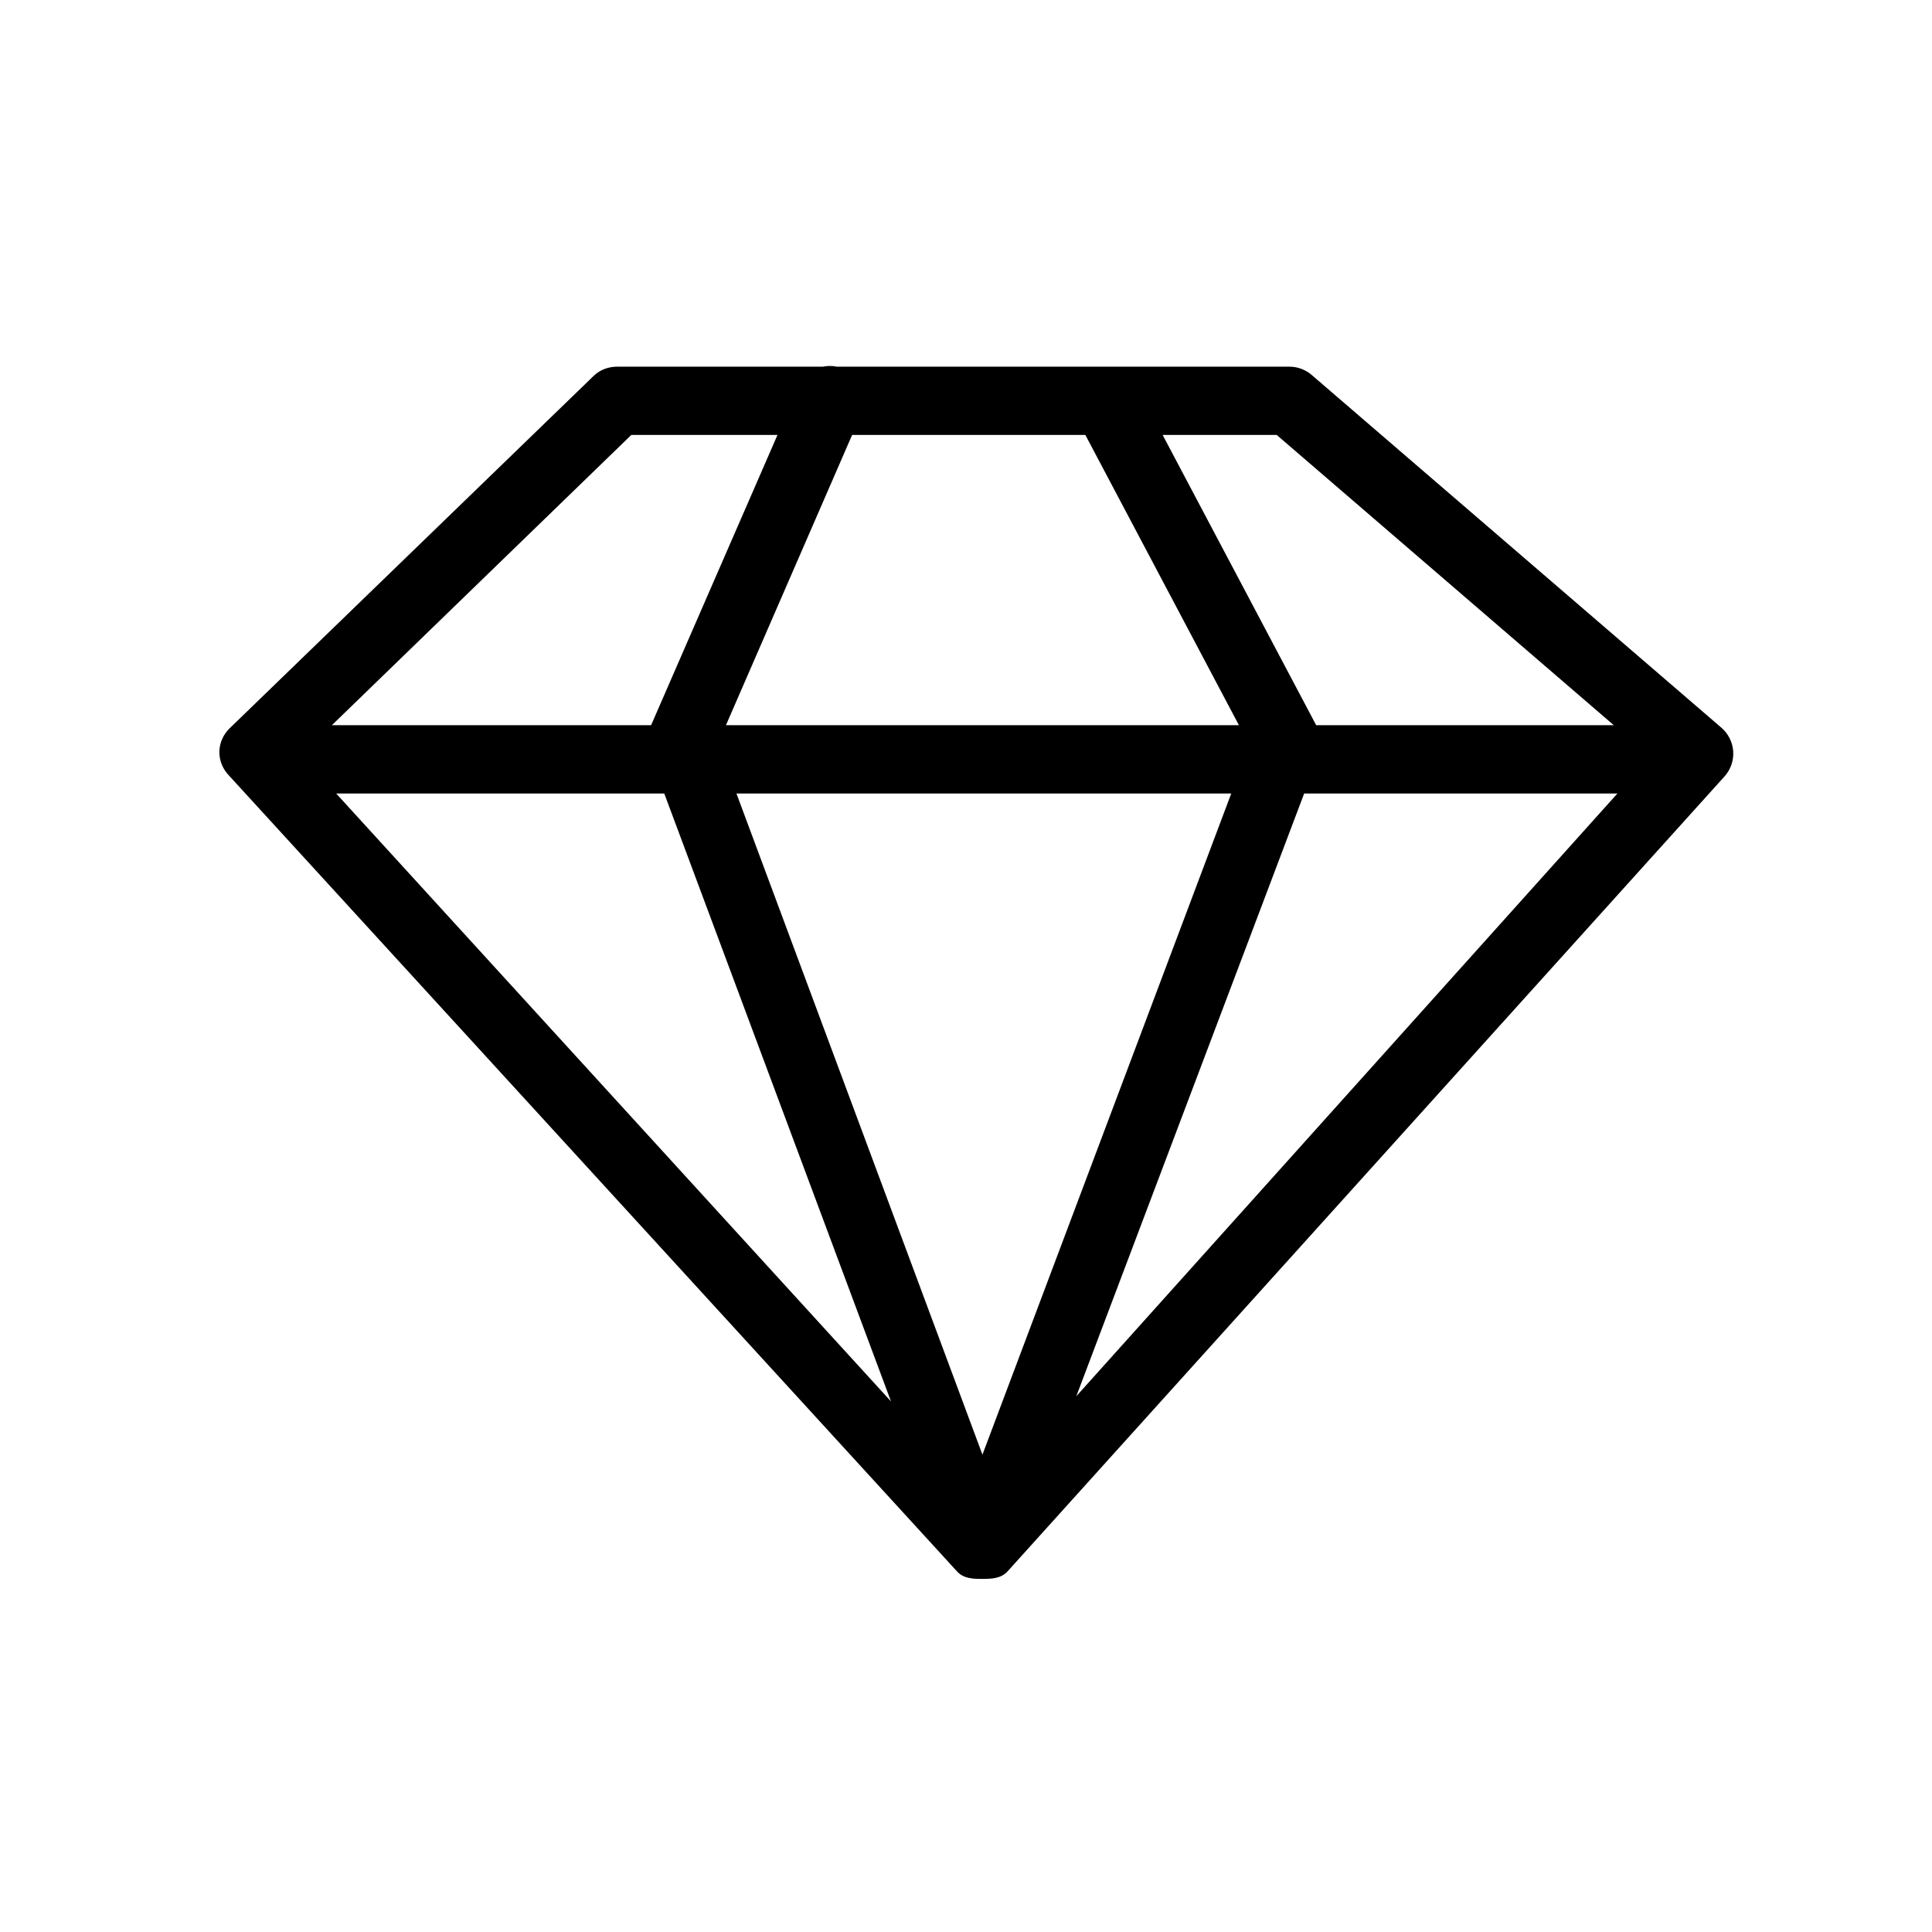 <?xml version="1.0" standalone="no"?><!DOCTYPE svg PUBLIC "-//W3C//DTD SVG 1.1//EN" "http://www.w3.org/Graphics/SVG/1.1/DTD/svg11.dtd"><svg t="1591713546251" class="icon" viewBox="0 0 1024 1024" version="1.1" xmlns="http://www.w3.org/2000/svg" p-id="3762" xmlns:xlink="http://www.w3.org/1999/xlink" width="32" height="32"><defs><style type="text/css"></style></defs><path d="M418.626 676.831M912.39 385.71 695.2 198.718c-3.286-2.823-7.477-4.383-11.806-4.383l-239.894 0c-2.449-0.503-4.914-0.477-7.274 0L327.278 194.335c-4.71 0-9.227 1.586-12.602 4.87L121.776 385.952c-7.022 6.809-7.366 17.476-0.769 24.706l386.256 422.246c3.42 3.746 8.254 3.95 13.325 3.95l0.009 0 0.027 0 0.069 0c5.119 0 9.987-0.258 13.399-4.057L914.034 411.515c3.253-3.619 4.915-8.396 4.605-13.247C918.321 393.408 916.066 388.883 912.39 385.71M352.077 420.574 472.249 742.787 178.181 420.574 352.077 420.574zM575.259 230.532l81.393 153.843L384.766 384.375 451.64 230.532 575.259 230.532zM652.586 420.574 520.713 770.989 390.333 420.574 652.586 420.574zM691.233 420.574l166.029 0L570.469 740.022 691.233 420.574zM855.345 384.375l-157.743 0-81.383-153.843 60.459 0L855.345 384.375zM334.605 230.532l77.478 0-66.988 153.843-169.193 0L334.605 230.532z" p-id="3763"></path></svg>